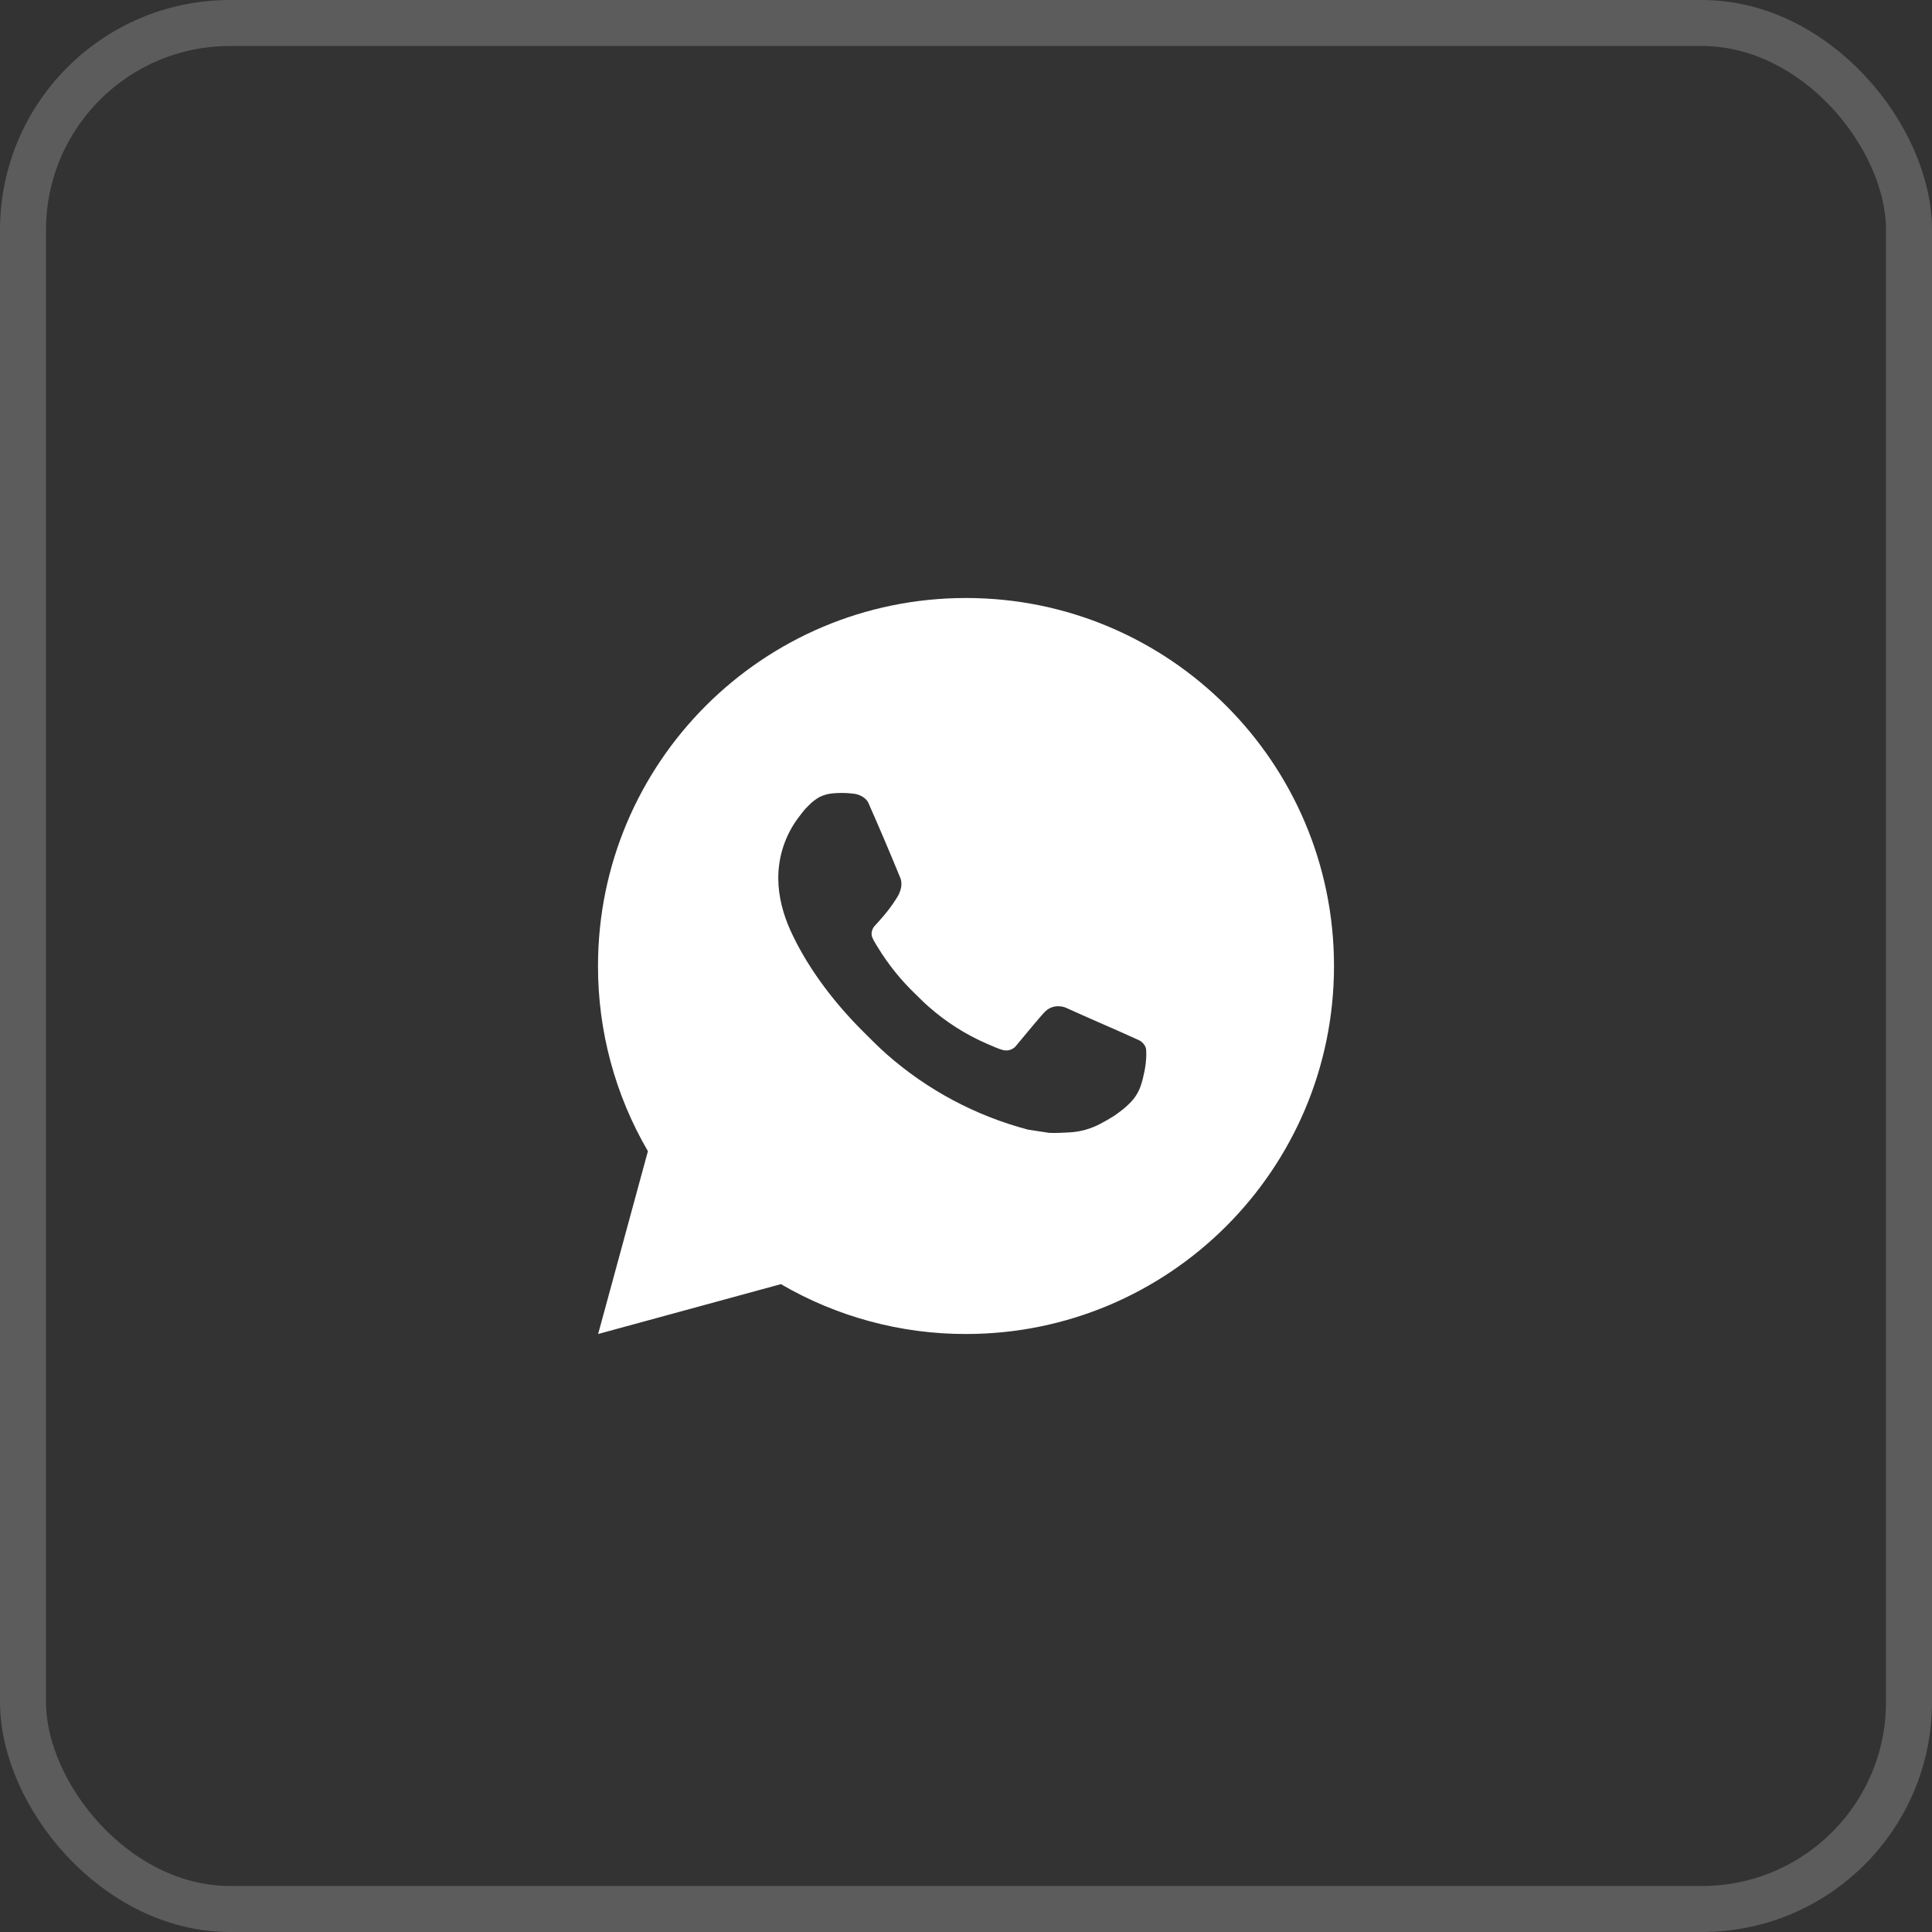 <?xml version="1.0" encoding="UTF-8"?> <svg xmlns="http://www.w3.org/2000/svg" width="42" height="42" viewBox="0 0 42 42" fill="none"><rect x="0" y="0" width="42" height="42" fill="#333333" stroke="none"/><rect opacity="0.2" x="0.5" y="0.5" width="41" height="41" rx="4.5" stroke="white"></rect><path d="M21 13C25.418 13 29 16.582 29 21C29 25.418 25.418 29 21 29C19.586 29.002 18.197 28.628 16.976 27.916L13.003 29L14.085 25.026C13.372 23.804 12.998 22.414 13 21C13 16.582 16.582 13 21 13ZM18.274 17.24L18.114 17.246C18.01 17.253 17.909 17.281 17.816 17.326C17.729 17.376 17.65 17.437 17.581 17.509C17.485 17.599 17.43 17.678 17.372 17.754C17.076 18.138 16.917 18.611 16.919 19.096C16.921 19.488 17.023 19.87 17.183 20.226C17.51 20.948 18.049 21.712 18.759 22.42C18.93 22.59 19.098 22.762 19.279 22.921C20.162 23.698 21.214 24.258 22.351 24.558L22.806 24.627C22.954 24.635 23.102 24.624 23.25 24.617C23.483 24.605 23.711 24.541 23.917 24.432C24.021 24.378 24.124 24.319 24.223 24.256C24.223 24.256 24.257 24.233 24.323 24.184C24.431 24.104 24.498 24.047 24.587 23.954C24.654 23.884 24.71 23.804 24.755 23.712C24.818 23.582 24.88 23.333 24.906 23.126C24.925 22.967 24.919 22.881 24.917 22.827C24.914 22.742 24.842 22.653 24.765 22.615L24.299 22.406C24.299 22.406 23.603 22.103 23.178 21.91C23.133 21.89 23.085 21.879 23.037 21.877C22.982 21.871 22.927 21.877 22.875 21.895C22.822 21.912 22.775 21.941 22.734 21.978C22.73 21.977 22.677 22.022 22.098 22.723C22.065 22.768 22.02 22.802 21.967 22.82C21.915 22.839 21.858 22.841 21.804 22.827C21.752 22.813 21.701 22.796 21.651 22.774C21.552 22.733 21.518 22.717 21.45 22.688C20.99 22.488 20.565 22.217 20.19 21.886C20.089 21.798 19.995 21.702 19.899 21.609C19.584 21.307 19.31 20.966 19.083 20.594L19.036 20.518C19.003 20.467 18.975 20.412 18.954 20.354C18.924 20.237 19.003 20.142 19.003 20.142C19.003 20.142 19.198 19.93 19.288 19.814C19.376 19.702 19.45 19.594 19.498 19.516C19.593 19.364 19.622 19.208 19.573 19.087C19.349 18.54 19.117 17.996 18.878 17.454C18.831 17.347 18.691 17.27 18.564 17.255C18.521 17.25 18.478 17.246 18.434 17.242C18.327 17.236 18.219 17.237 18.112 17.246L18.274 17.24Z" fill="white"></path></svg> 